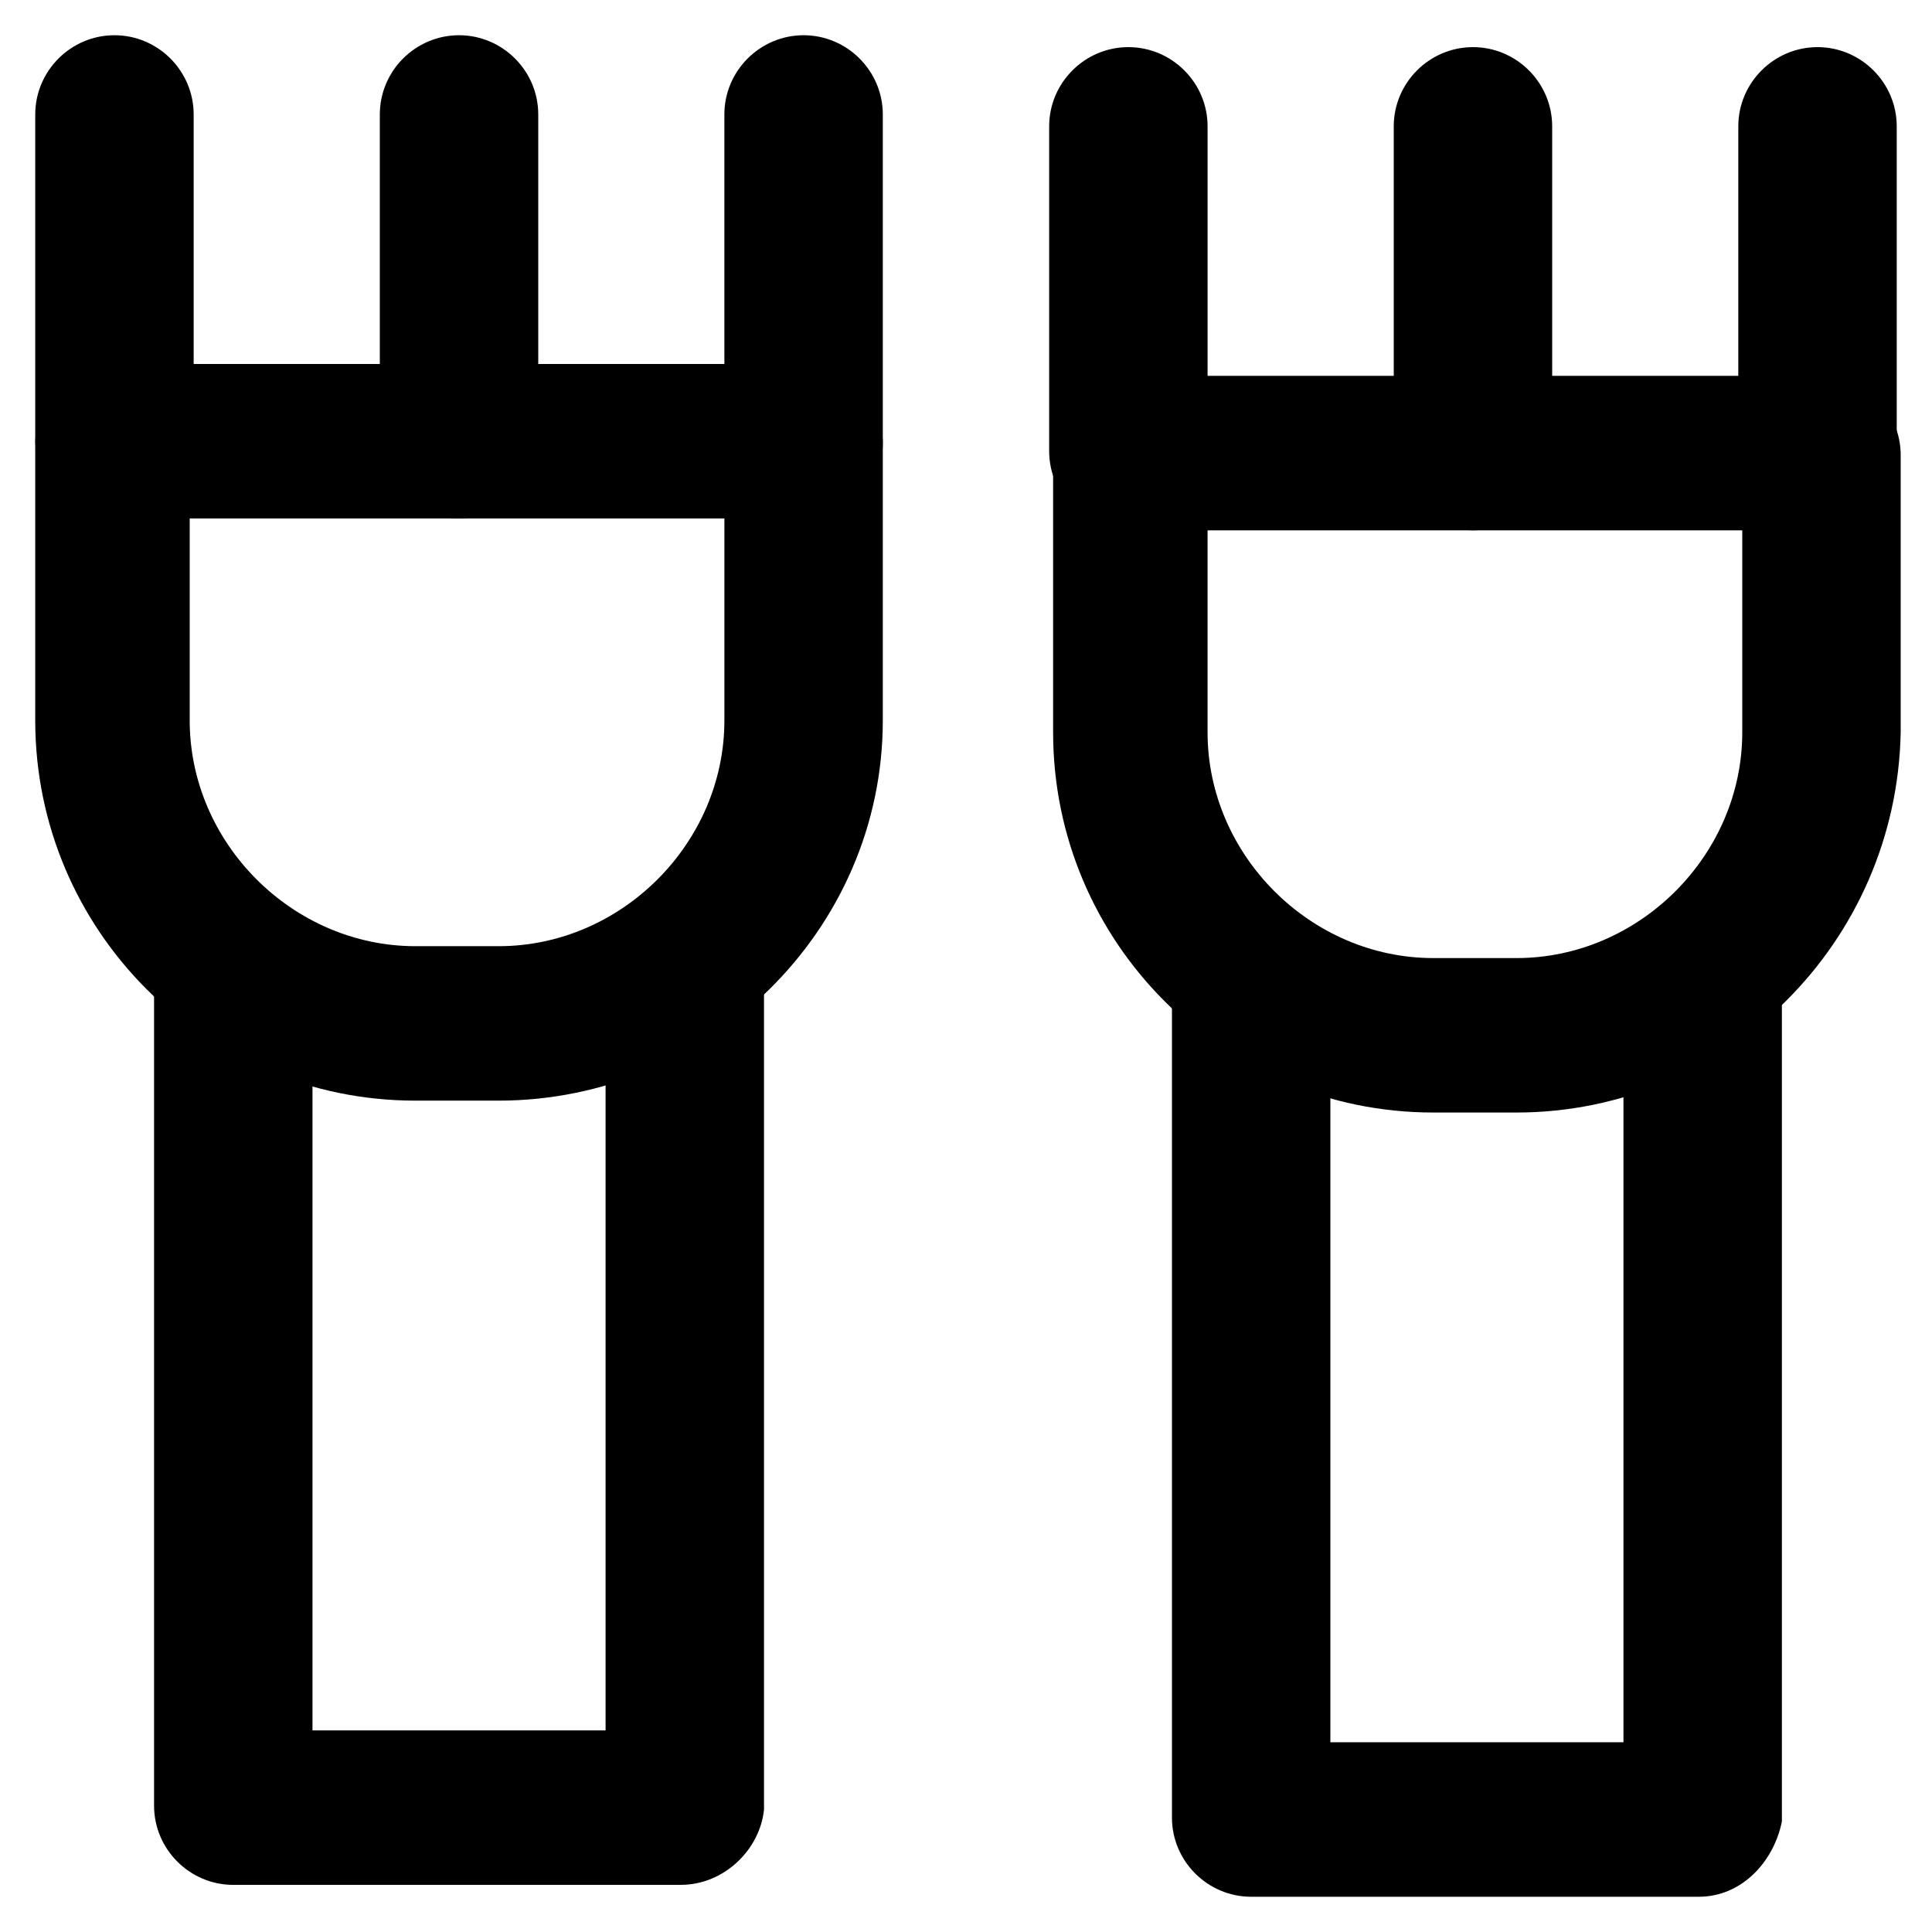 <?xml version="1.0" encoding="UTF-8"?>
<!-- Uploaded to: ICON Repo, www.svgrepo.com, Generator: ICON Repo Mixer Tools -->
<svg fill="#000000" width="800px" height="800px" version="1.1" viewBox="144 144 512 512" xmlns="http://www.w3.org/2000/svg">
 <g>
  <path d="m276.14 435.68h-22.043c-55.629 0-100.76-45.133-100.76-100.76v-73.473c0-11.547 9.445-20.992 20.992-20.992h182.63c11.547 0 20.992 9.445 20.992 20.992v73.473c0 55.629-46.184 100.76-101.81 100.76zm-81.867-154.29v53.531c0 32.539 27.289 59.828 59.828 59.828h22.043c32.539 0 59.828-27.289 59.828-59.828v-53.531z"/>
  <path d="m265.65 281.39c-11.547 0-20.992-9.445-20.992-20.992v-86.07c0-11.547 9.445-20.992 20.992-20.992 11.547 0 20.992 9.445 20.992 20.992v87.117c-1.051 10.496-9.445 19.945-20.992 19.945z"/>
  <path d="m174.33 281.39c-11.547 0-20.992-9.445-20.992-20.992v-86.07c0-11.547 9.445-20.992 20.992-20.992s20.992 9.445 20.992 20.992v87.117c-1.047 10.496-10.496 19.945-20.992 19.945z"/>
  <path d="m356.96 281.39c-11.547 0-20.992-9.445-20.992-20.992v-86.07c0-11.547 9.445-20.992 20.992-20.992s20.992 9.445 20.992 20.992v87.117c0 10.496-9.445 19.945-20.992 19.945z"/>
  <path d="m324.43 643.51h-118.61c-11.547 0-20.992-9.445-20.992-20.992v-220.42c0-11.547 9.445-20.992 20.992-20.992 11.547 0 20.992 9.445 20.992 20.992v200.47h77.672v-198.38c0-11.547 9.445-20.992 20.992-20.992 11.547 0 20.992 9.445 20.992 20.992v219.37c-1.051 10.496-10.496 19.945-22.043 19.945z"/>
  <path d="m545.89 438.83h-22.043c-55.629 0-100.76-45.133-100.76-100.76v-73.473c0-11.547 9.445-20.992 20.992-20.992h182.63c11.547 0 20.992 9.445 20.992 20.992v73.473c-1.051 55.629-46.184 100.76-101.81 100.76zm-81.871-154.29v53.531c0 32.539 27.289 59.828 59.828 59.828h22.043c32.539 0 59.828-27.289 59.828-59.828v-53.531z"/>
  <path d="m534.35 284.54c-11.547 0-20.992-9.445-20.992-20.992v-86.066c0-11.547 9.445-20.992 20.992-20.992s20.992 9.445 20.992 20.992v87.117c0 10.496-9.445 19.941-20.992 19.941z"/>
  <path d="m443.03 284.54c-11.547 0-20.992-9.445-20.992-20.992v-86.066c0-11.547 9.445-20.992 20.992-20.992s20.992 9.445 20.992 20.992v87.117c0 10.496-9.445 19.941-20.992 19.941z"/>
  <path d="m625.66 284.54c-11.547 0-20.992-9.445-20.992-20.992v-86.066c0-11.547 9.445-20.992 20.992-20.992 11.547 0 20.992 9.445 20.992 20.992v87.117c0 10.496-9.449 19.941-20.992 19.941z"/>
  <path d="m594.18 646.66h-118.61c-11.547 0-20.992-9.445-20.992-20.992v-220.42c0-11.547 9.445-20.992 20.992-20.992 11.547 0 20.992 9.445 20.992 20.992v200.47h77.672v-198.37c0-11.547 9.445-20.992 20.992-20.992 11.547 0 20.992 9.445 20.992 20.992v219.37c-2.102 10.492-10.496 19.941-22.043 19.941z"/>
 </g>
</svg>